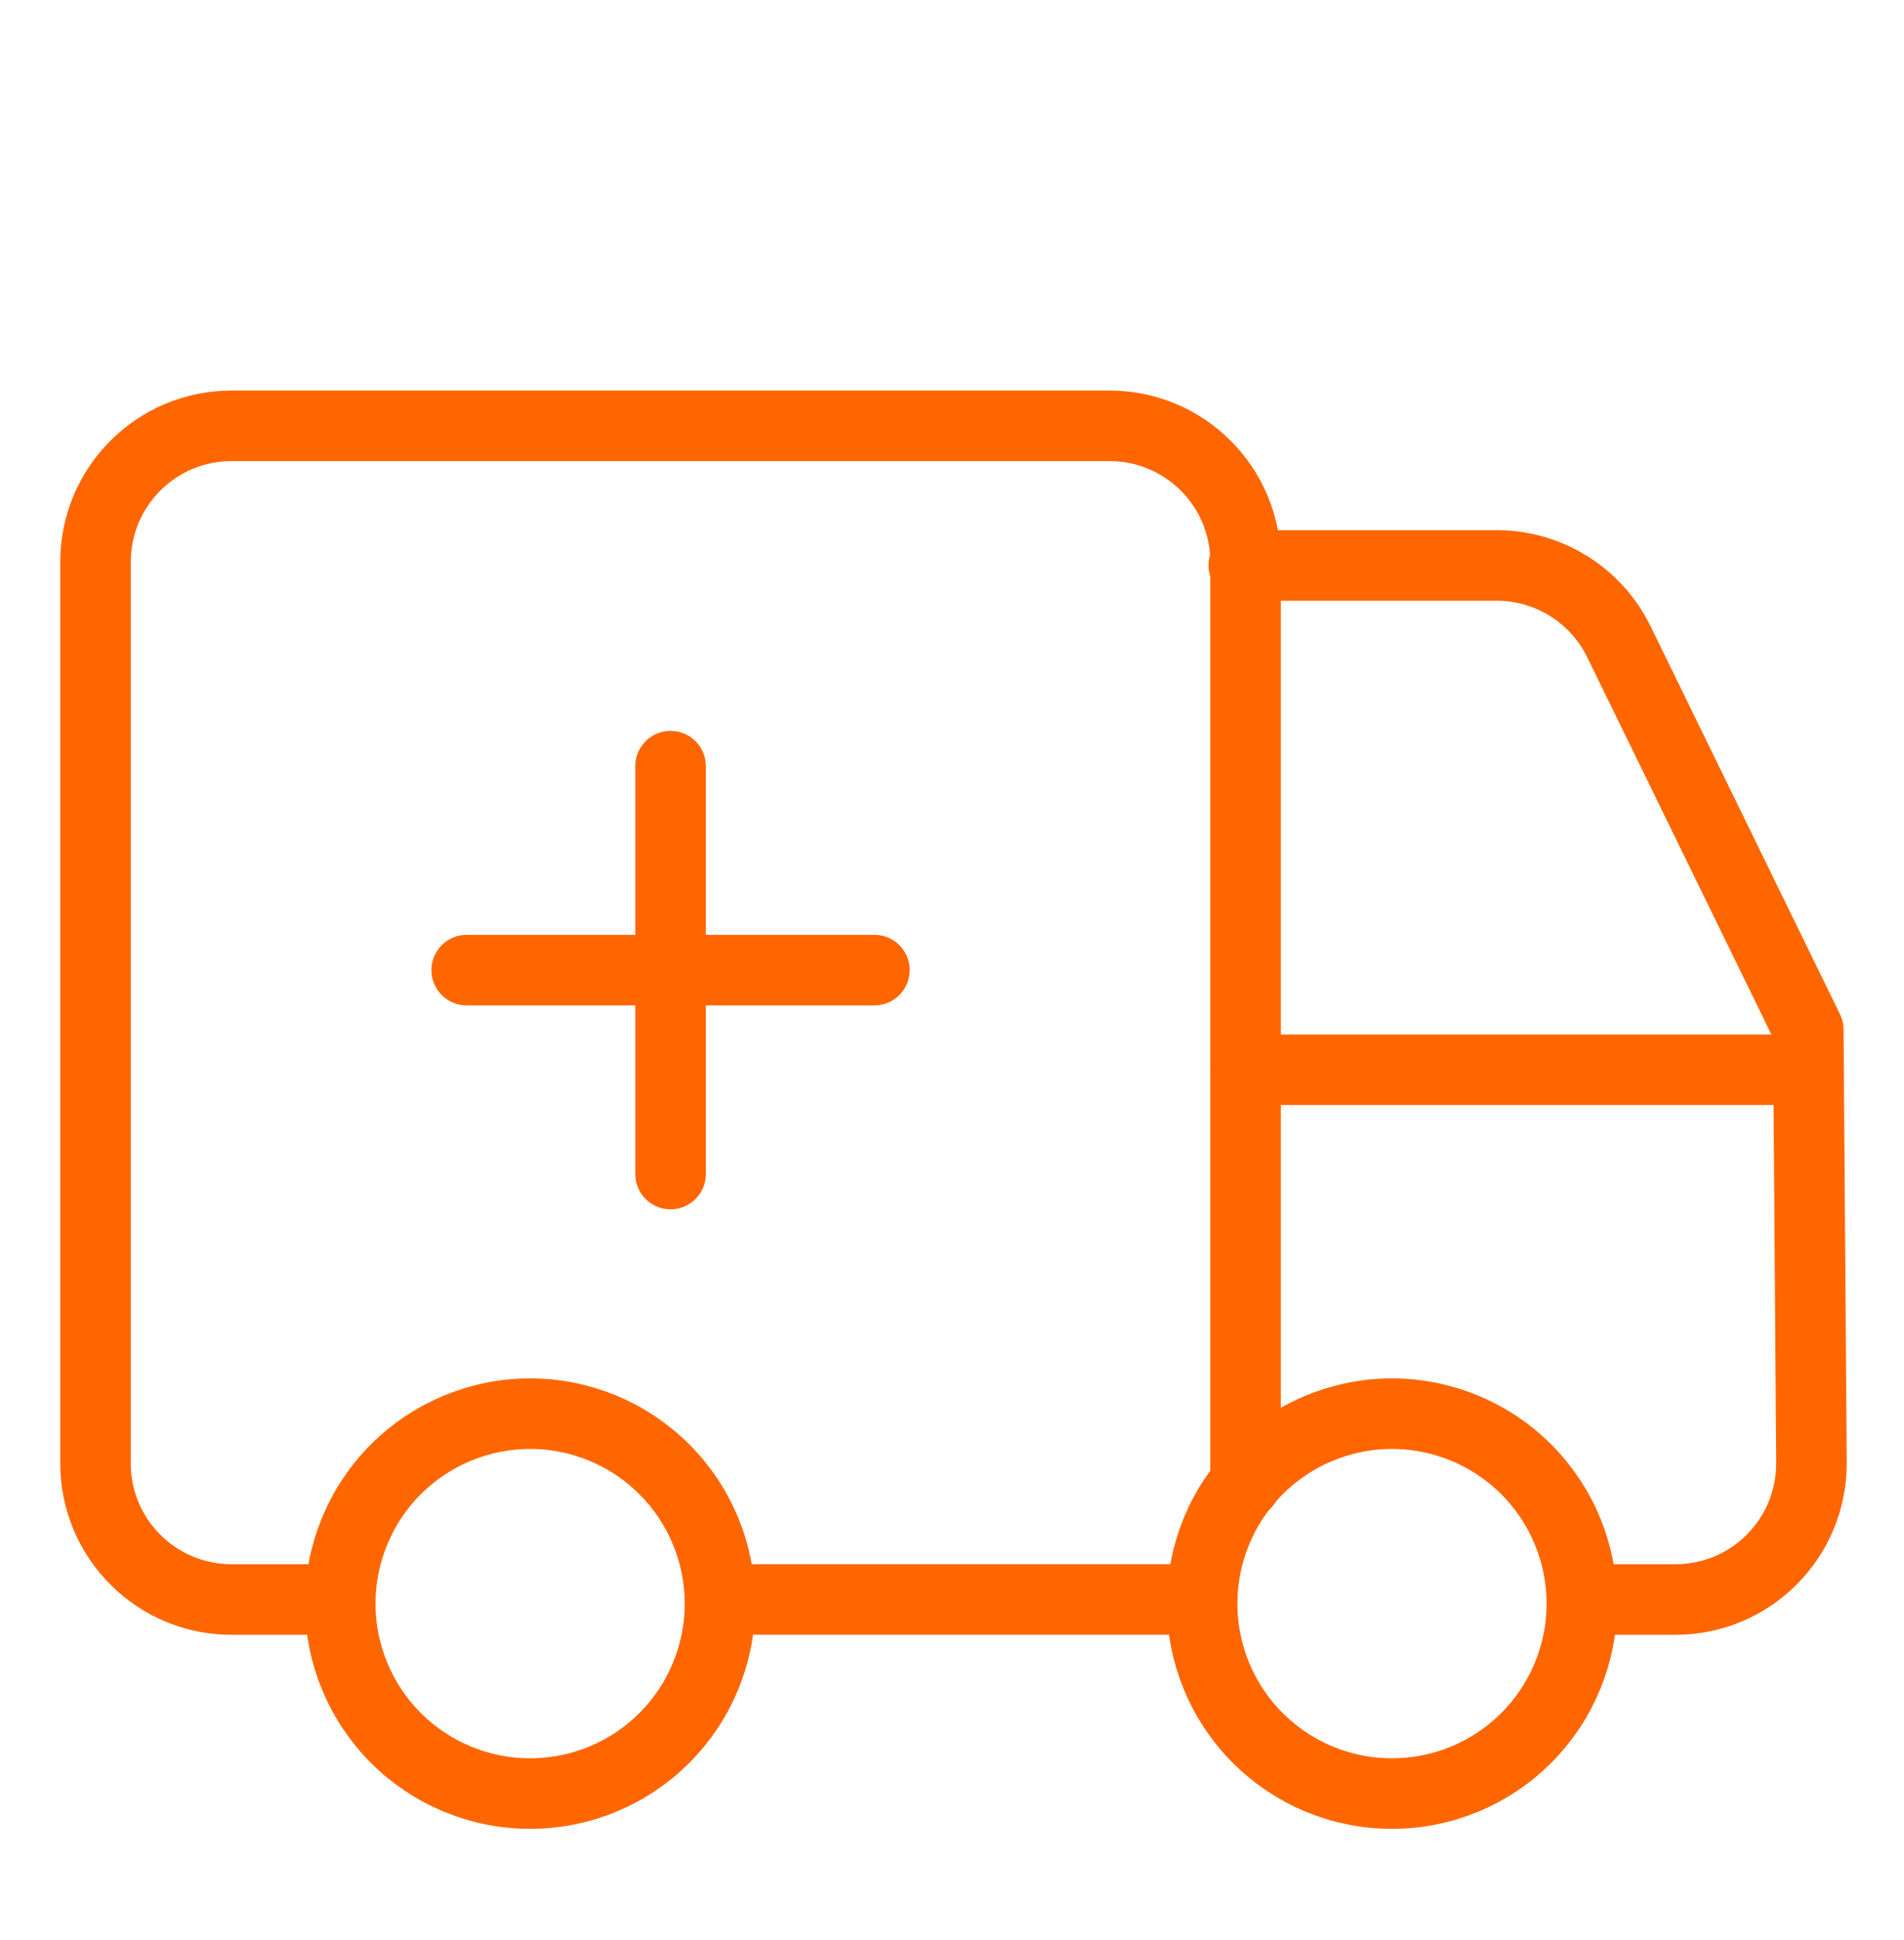 <svg width="54" height="55" viewBox="0 0 54 55" fill="none" xmlns="http://www.w3.org/2000/svg">
<g id="Online Pharmacy Usage Analysis">
<g id="ambulance--car-emergency-health-medical-ambulance">
<path id="Rectangle 53" d="M35.326 42.054V15.928C35.326 13.798 33.599 12.071 31.469 12.071H6.566C4.436 12.071 2.709 13.798 2.709 15.928V41.484C2.709 43.615 4.436 45.342 6.566 45.342H9.602" stroke="#FF6600" stroke-width="2" stroke-linecap="round" stroke-linejoin="round"/>
<path id="Vector 881" d="M51.293 30.325H35.334" stroke="#FF6600" stroke-width="2" stroke-linecap="round" stroke-linejoin="round"/>
<path id="Vector 880" d="M44.888 45.342H47.518C49.659 45.342 51.391 43.598 51.375 41.457L51.286 29.19L45.915 18.194C45.268 16.869 43.923 16.029 42.449 16.029H35.275" stroke="#FF6600" stroke-width="2" stroke-linecap="round" stroke-linejoin="round"/>
<path id="Ellipse 55" d="M9.65 45.459C9.65 46.887 10.218 48.257 11.227 49.266C12.237 50.276 13.607 50.843 15.035 50.843C16.463 50.843 17.833 50.276 18.842 49.266C19.852 48.257 20.419 46.887 20.419 45.459C20.419 44.031 19.852 42.661 18.842 41.651C17.833 40.642 16.463 40.074 15.035 40.074C13.607 40.074 12.237 40.642 11.227 41.651C10.218 42.661 9.65 44.031 9.65 45.459Z" stroke="#FF6600" stroke-width="2" stroke-linecap="round" stroke-linejoin="round"/>
<path id="Ellipse 56" d="M34.094 45.459C34.094 46.887 34.661 48.257 35.671 49.266C36.681 50.276 38.05 50.843 39.478 50.843C40.906 50.843 42.276 50.276 43.286 49.266C44.296 48.257 44.863 46.887 44.863 45.459C44.863 44.031 44.296 42.661 43.286 41.651C42.276 40.642 40.906 40.074 39.478 40.074C38.05 40.074 36.681 40.642 35.671 41.651C34.661 42.661 34.094 44.031 34.094 45.459Z" stroke="#FF6600" stroke-width="2" stroke-linecap="round" stroke-linejoin="round"/>
<path id="Vector" d="M13.236 27.5H24.8" stroke="#FF6600" stroke-width="2" stroke-linecap="round" stroke-linejoin="round"/>
<path id="Vector_2" d="M19.018 21.718V33.281" stroke="#FF6600" stroke-width="2" stroke-linecap="round" stroke-linejoin="round"/>
<path id="Rectangle 54" d="M34.093 45.341H20.42" stroke="#FF6600" stroke-width="2" stroke-linecap="round" stroke-linejoin="round"/>
</g>
</g>
</svg>
